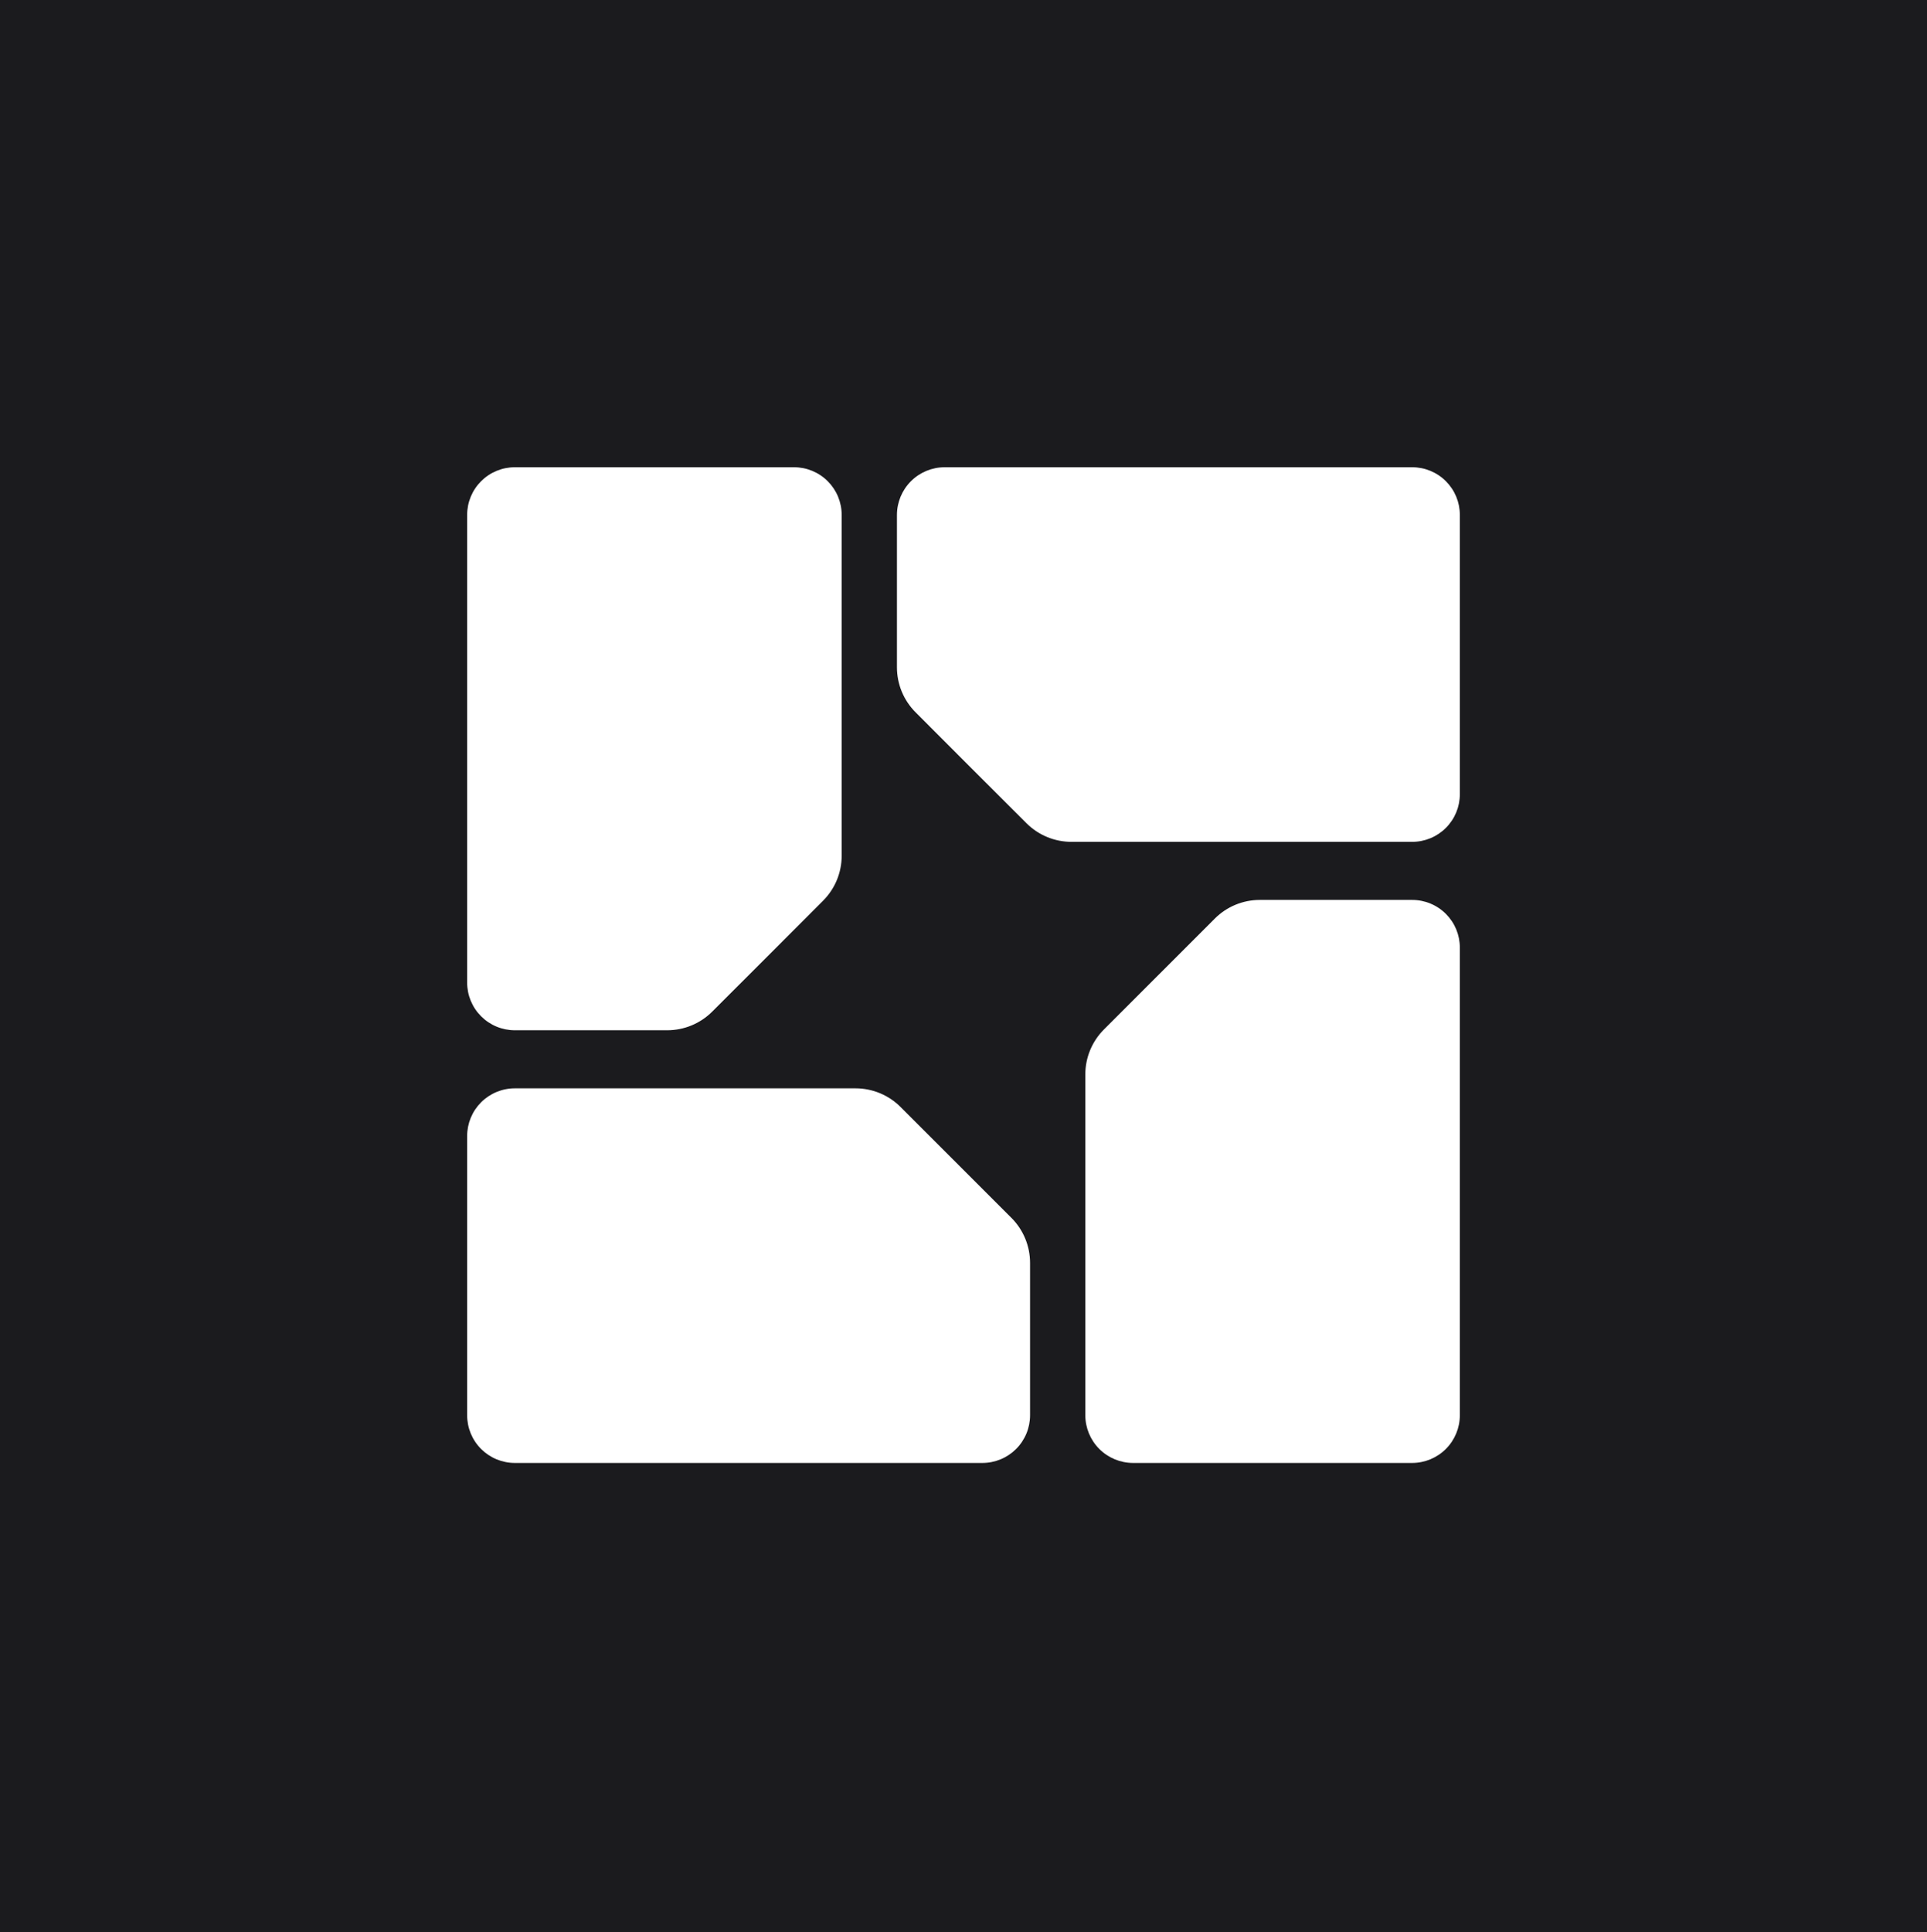 <svg width="396" height="397" viewBox="0 0 396 397" fill="none" xmlns="http://www.w3.org/2000/svg">
<rect width="396" height="397" fill="#1B1B1E"/>
<path d="M146.357 207.852C143.904 210.301 140.579 211.677 137.113 211.678H105.803C104.515 211.679 103.24 211.426 102.05 210.934C100.86 210.442 99.779 209.72 98.868 208.81C97.958 207.899 97.236 206.818 96.743 205.628C96.251 204.438 95.999 203.163 96 201.875V105.803C95.999 104.515 96.251 103.24 96.743 102.05C97.236 100.86 97.958 99.779 98.868 98.868C99.779 97.958 100.86 97.236 102.05 96.743C103.24 96.251 104.515 95.999 105.803 96H163.163C164.451 95.999 165.726 96.251 166.916 96.743C168.106 97.236 169.187 97.958 170.098 98.868C171.008 99.779 171.73 100.86 172.222 102.05C172.714 103.24 172.967 104.515 172.966 105.803V175.825C172.966 177.54 172.629 179.238 171.972 180.823C171.316 182.407 170.354 183.847 169.14 185.059L157.764 196.456L146.357 207.852Z" fill="white"/>
<path d="M188.158 146.357C185.704 143.906 184.325 140.581 184.322 137.113V105.803C184.325 103.204 185.359 100.712 187.196 98.874C189.034 97.036 191.526 96.003 194.125 96H290.198C291.485 95.999 292.76 96.251 293.95 96.743C295.14 97.236 296.221 97.958 297.132 98.868C298.042 99.779 298.764 100.86 299.257 102.05C299.749 103.24 300.001 104.515 300 105.803V163.163C300.001 164.451 299.749 165.726 299.257 166.916C298.764 168.106 298.042 169.187 297.132 170.098C296.221 171.008 295.14 171.73 293.95 172.222C292.76 172.714 291.485 172.967 290.198 172.966H220.185C218.468 172.967 216.768 172.63 215.182 171.973C213.596 171.317 212.154 170.354 210.941 169.14L199.544 157.764L188.158 146.357Z" fill="white"/>
<path d="M249.653 188.726C250.865 187.512 252.305 186.55 253.889 185.894C255.474 185.237 257.172 184.9 258.887 184.9H290.197C291.485 184.899 292.76 185.151 293.95 185.644C295.14 186.136 296.221 186.858 297.132 187.768C298.042 188.679 298.764 189.76 299.257 190.95C299.749 192.14 300.001 193.415 300 194.703V290.775C299.997 293.374 298.964 295.866 297.126 297.704C295.288 299.542 292.796 300.575 290.197 300.578H232.837C230.238 300.575 227.746 299.542 225.908 297.704C224.071 295.866 223.037 293.374 223.034 290.775V220.753C223.034 219.038 223.371 217.34 224.028 215.755C224.684 214.17 225.646 212.731 226.86 211.518L238.256 200.122L249.653 188.726Z" fill="white"/>
<path d="M207.842 250.22C210.296 252.672 211.675 255.997 211.678 259.465V290.775C211.679 292.063 211.426 293.338 210.934 294.528C210.442 295.718 209.72 296.799 208.81 297.71C207.899 298.62 206.818 299.342 205.628 299.834C204.438 300.326 203.163 300.579 201.875 300.578H105.803C104.515 300.579 103.24 300.326 102.05 299.834C100.86 299.342 99.779 298.62 98.868 297.71C97.958 296.799 97.236 295.718 96.743 294.528C96.251 293.338 95.999 292.063 96 290.775V233.405C96 232.118 96.254 230.844 96.746 229.655C97.239 228.466 97.961 227.386 98.872 226.477C99.782 225.567 100.863 224.846 102.052 224.355C103.241 223.863 104.516 223.611 105.803 223.612H175.825C177.54 223.612 179.238 223.949 180.823 224.606C182.407 225.262 183.847 226.224 185.059 227.437L196.456 238.834L207.842 250.22Z" fill="white"/>
</svg>
